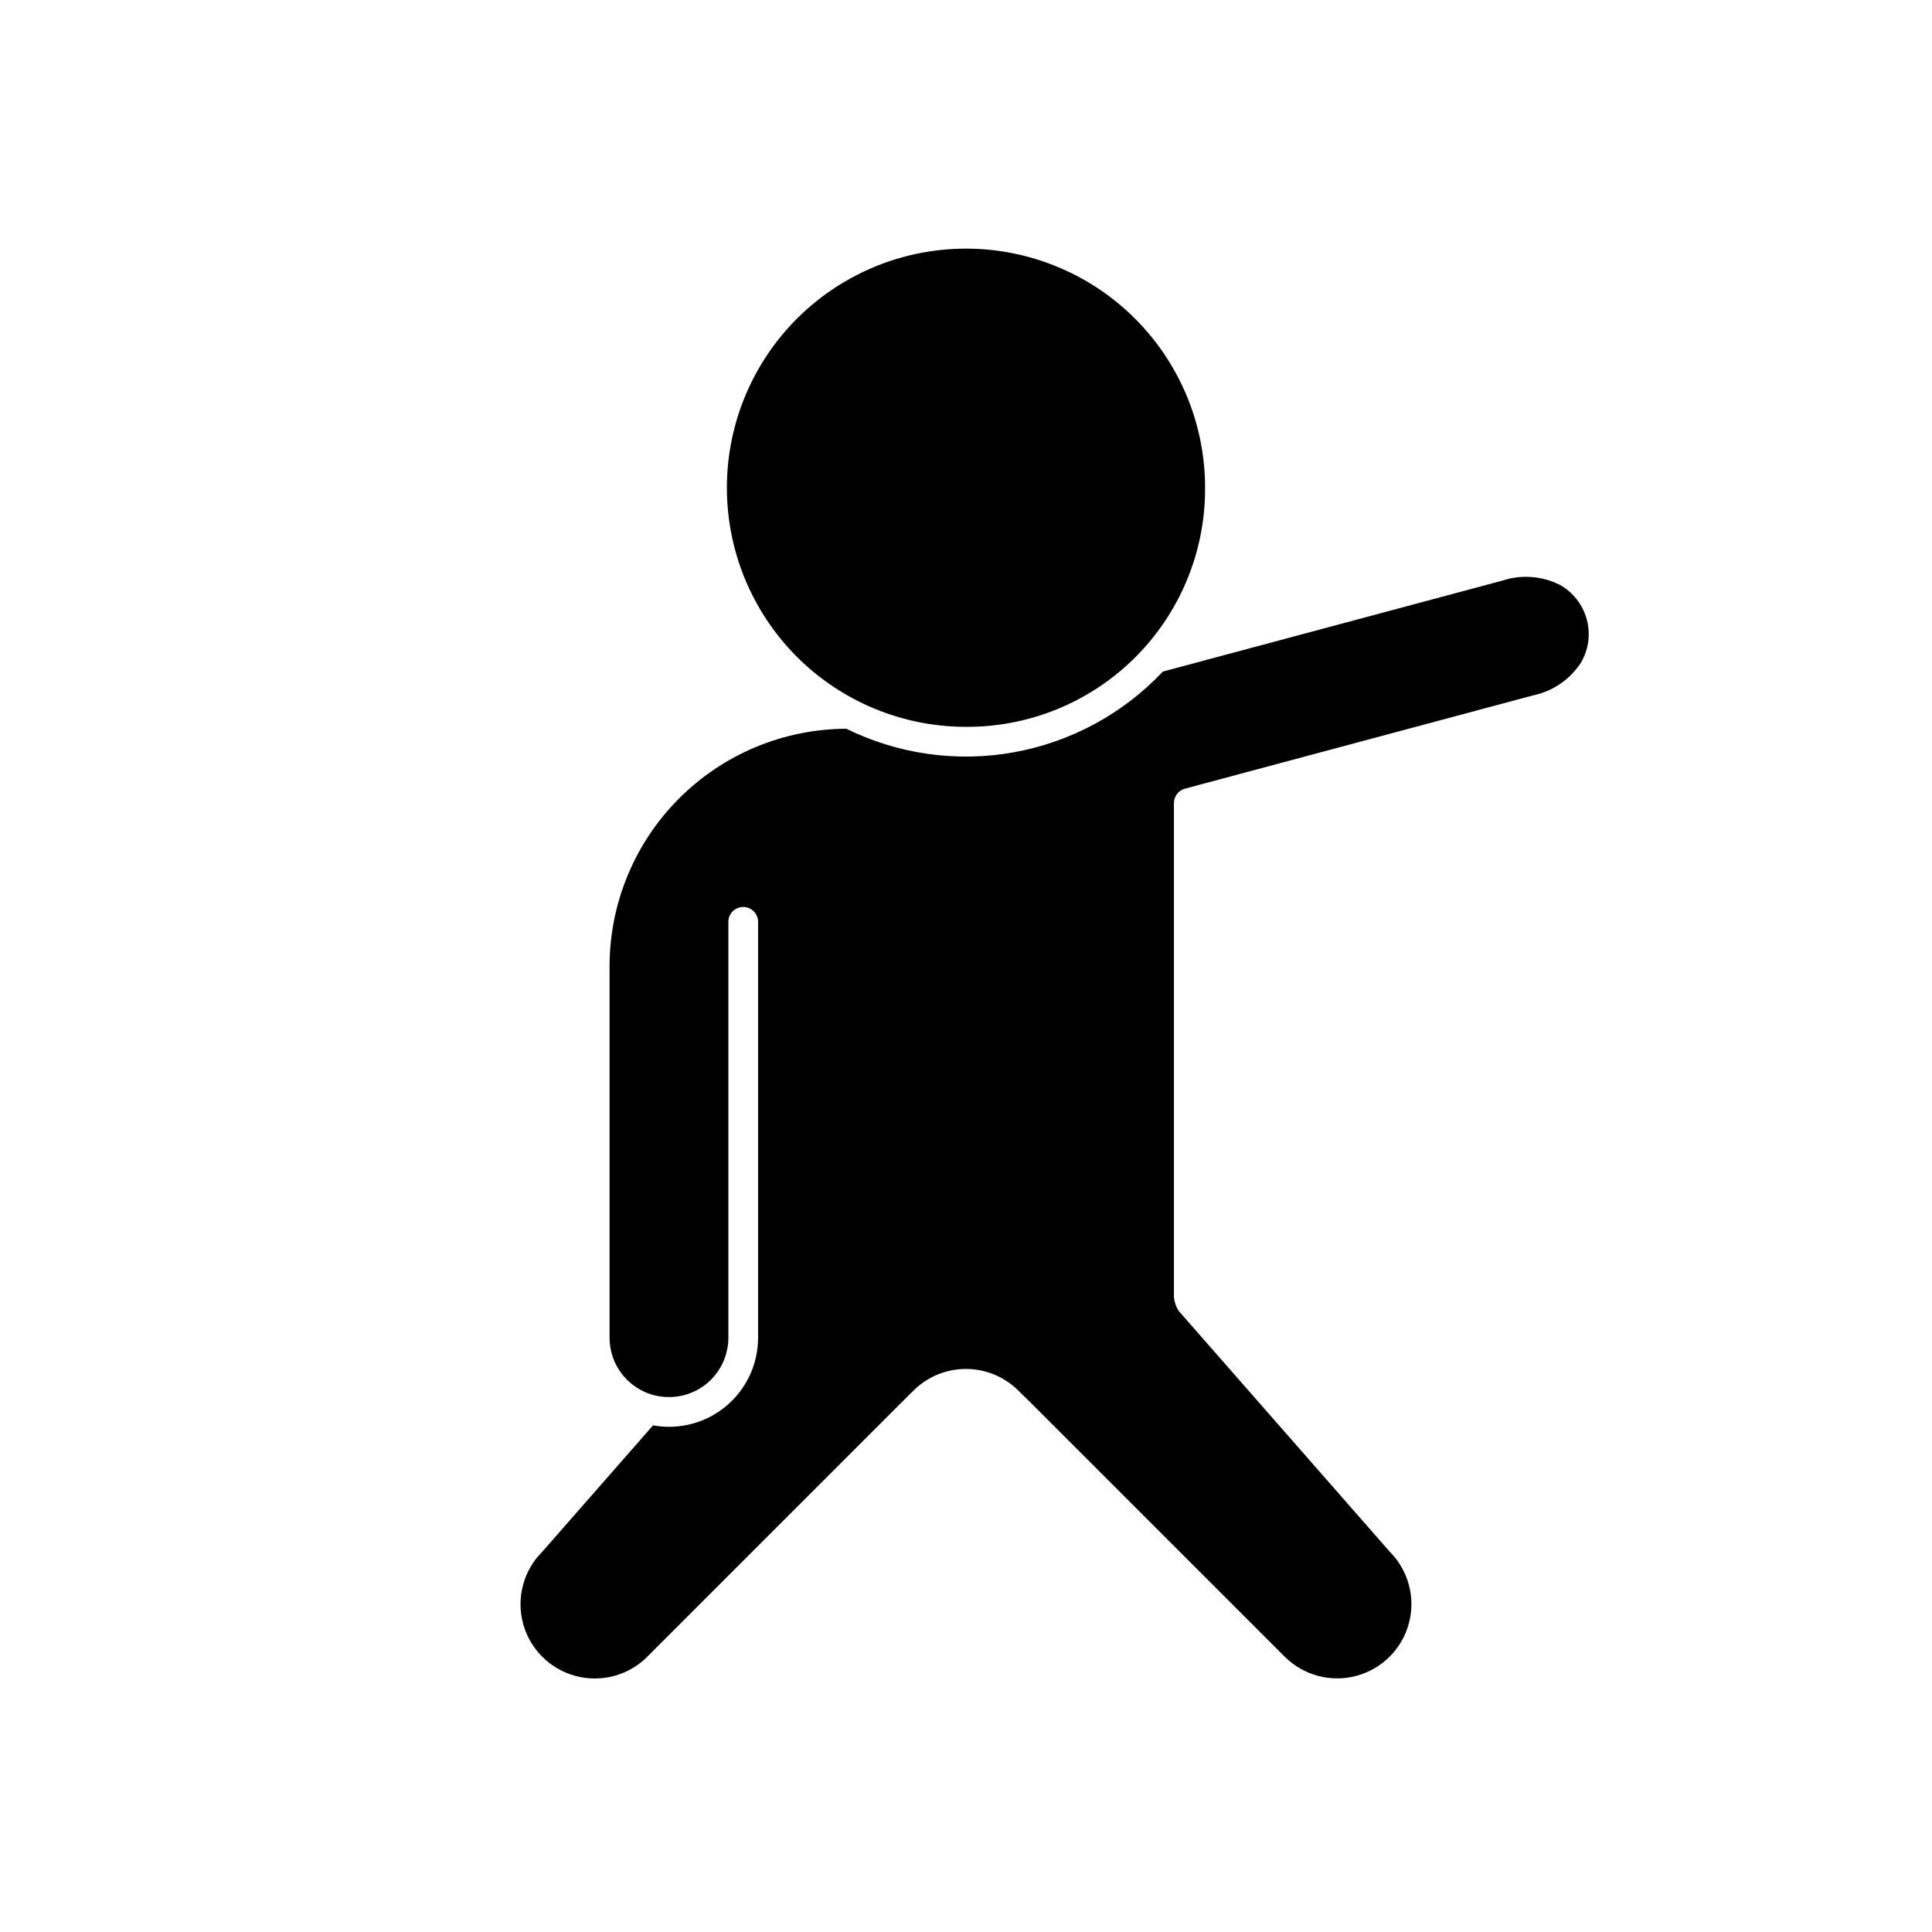 <?xml version="1.0" encoding="UTF-8"?>
<!-- Uploaded to: ICON Repo, www.svgrepo.com, Generator: ICON Repo Mixer Tools -->
<svg fill="#000000" width="800px" height="800px" version="1.1" viewBox="144 144 512 512" xmlns="http://www.w3.org/2000/svg">
 <g fill-rule="evenodd">
  <path d="m315.52 583.07 67.293-67.293 3.293-3.269v-0.004c3.668-3.644 8.625-5.699 13.793-5.719 5.172-0.02 10.145 1.996 13.84 5.609l3.43 3.356 0.031 0.031 67.289 67.285v0.004c4.977 4.945 12.207 6.867 18.984 5.043 6.773-1.824 12.066-7.113 13.891-13.891 1.82-6.773-0.102-14.008-5.043-18.984l-0.176-0.191-55.832-63.699c-0.668-1.082-1.082-2.305-1.207-3.57v-130.64l0.004-0.113 0.004-0.004c-0.102-1.859 1.113-3.535 2.91-4.016l92.305-24.734c5.168-1.09 9.695-4.176 12.598-8.594 2.059-3.465 2.633-7.613 1.59-11.508-1.043-3.891-3.613-7.199-7.133-9.172-4.719-2.371-10.184-2.785-15.203-1.141l-90.016 24.117c-10.527 11.164-24.352 18.656-39.445 21.383-15.098 2.727-30.668 0.543-44.434-6.231-16.66 0.062-32.621 6.723-44.383 18.527-11.758 11.801-18.363 27.785-18.363 44.449v98.398c0 2.981 0.844 5.894 2.434 8.414 1.594 2.516 3.863 4.531 6.555 5.809 0.23 0.113 0.465 0.215 0.703 0.312l0.23 0.09c0.176 0.07 0.355 0.141 0.535 0.203l0.285 0.098c0.164 0.055 0.328 0.109 0.492 0.156l0.32 0.094c0.16 0.043 0.32 0.086 0.484 0.125l0.324 0.074c0.168 0.035 0.34 0.07 0.512 0.102l0.312 0.055c0.188 0.031 0.379 0.055 0.566 0.082l0.262 0.031c0.219 0.023 0.441 0.043 0.664 0.059l0.191 0.012c0.289 0.016 0.582 0.023 0.875 0.023l0.168-0.004c0.184 0 0.371-0.004 0.555-0.012l0.277-0.016 0.457-0.035 0.281-0.027c0.176-0.02 0.348-0.043 0.523-0.066l0.18-0.023h-0.004c3.699-0.578 7.074-2.461 9.512-5.305s3.781-6.465 3.793-10.207v-110.25c0-2.176 1.762-3.938 3.938-3.938 2.172 0 3.934 1.762 3.934 3.938v110.21c0.004 7.004-3.102 13.648-8.48 18.137-5.375 4.488-12.469 6.356-19.359 5.094l-29.195 33.316-0.176 0.191c-4.961 4.973-6.894 12.215-5.074 19s7.121 12.082 13.906 13.902c6.785 1.824 14.023-0.109 19-5.07z"/>
  <path d="m463.36 273.9c0.172-16.844-6.371-33.059-18.18-45.07-11.809-12.008-27.914-18.824-44.754-18.938-16.844-0.113-33.039 6.484-45.008 18.332-11.969 11.852-18.73 27.977-18.785 44.82-0.059 16.844 6.594 33.016 18.48 44.945 11.891 11.93 28.043 18.633 44.883 18.633 16.723 0.086 32.789-6.477 44.672-18.238 11.883-11.766 18.605-27.766 18.691-44.484z"/>
 </g>
</svg>